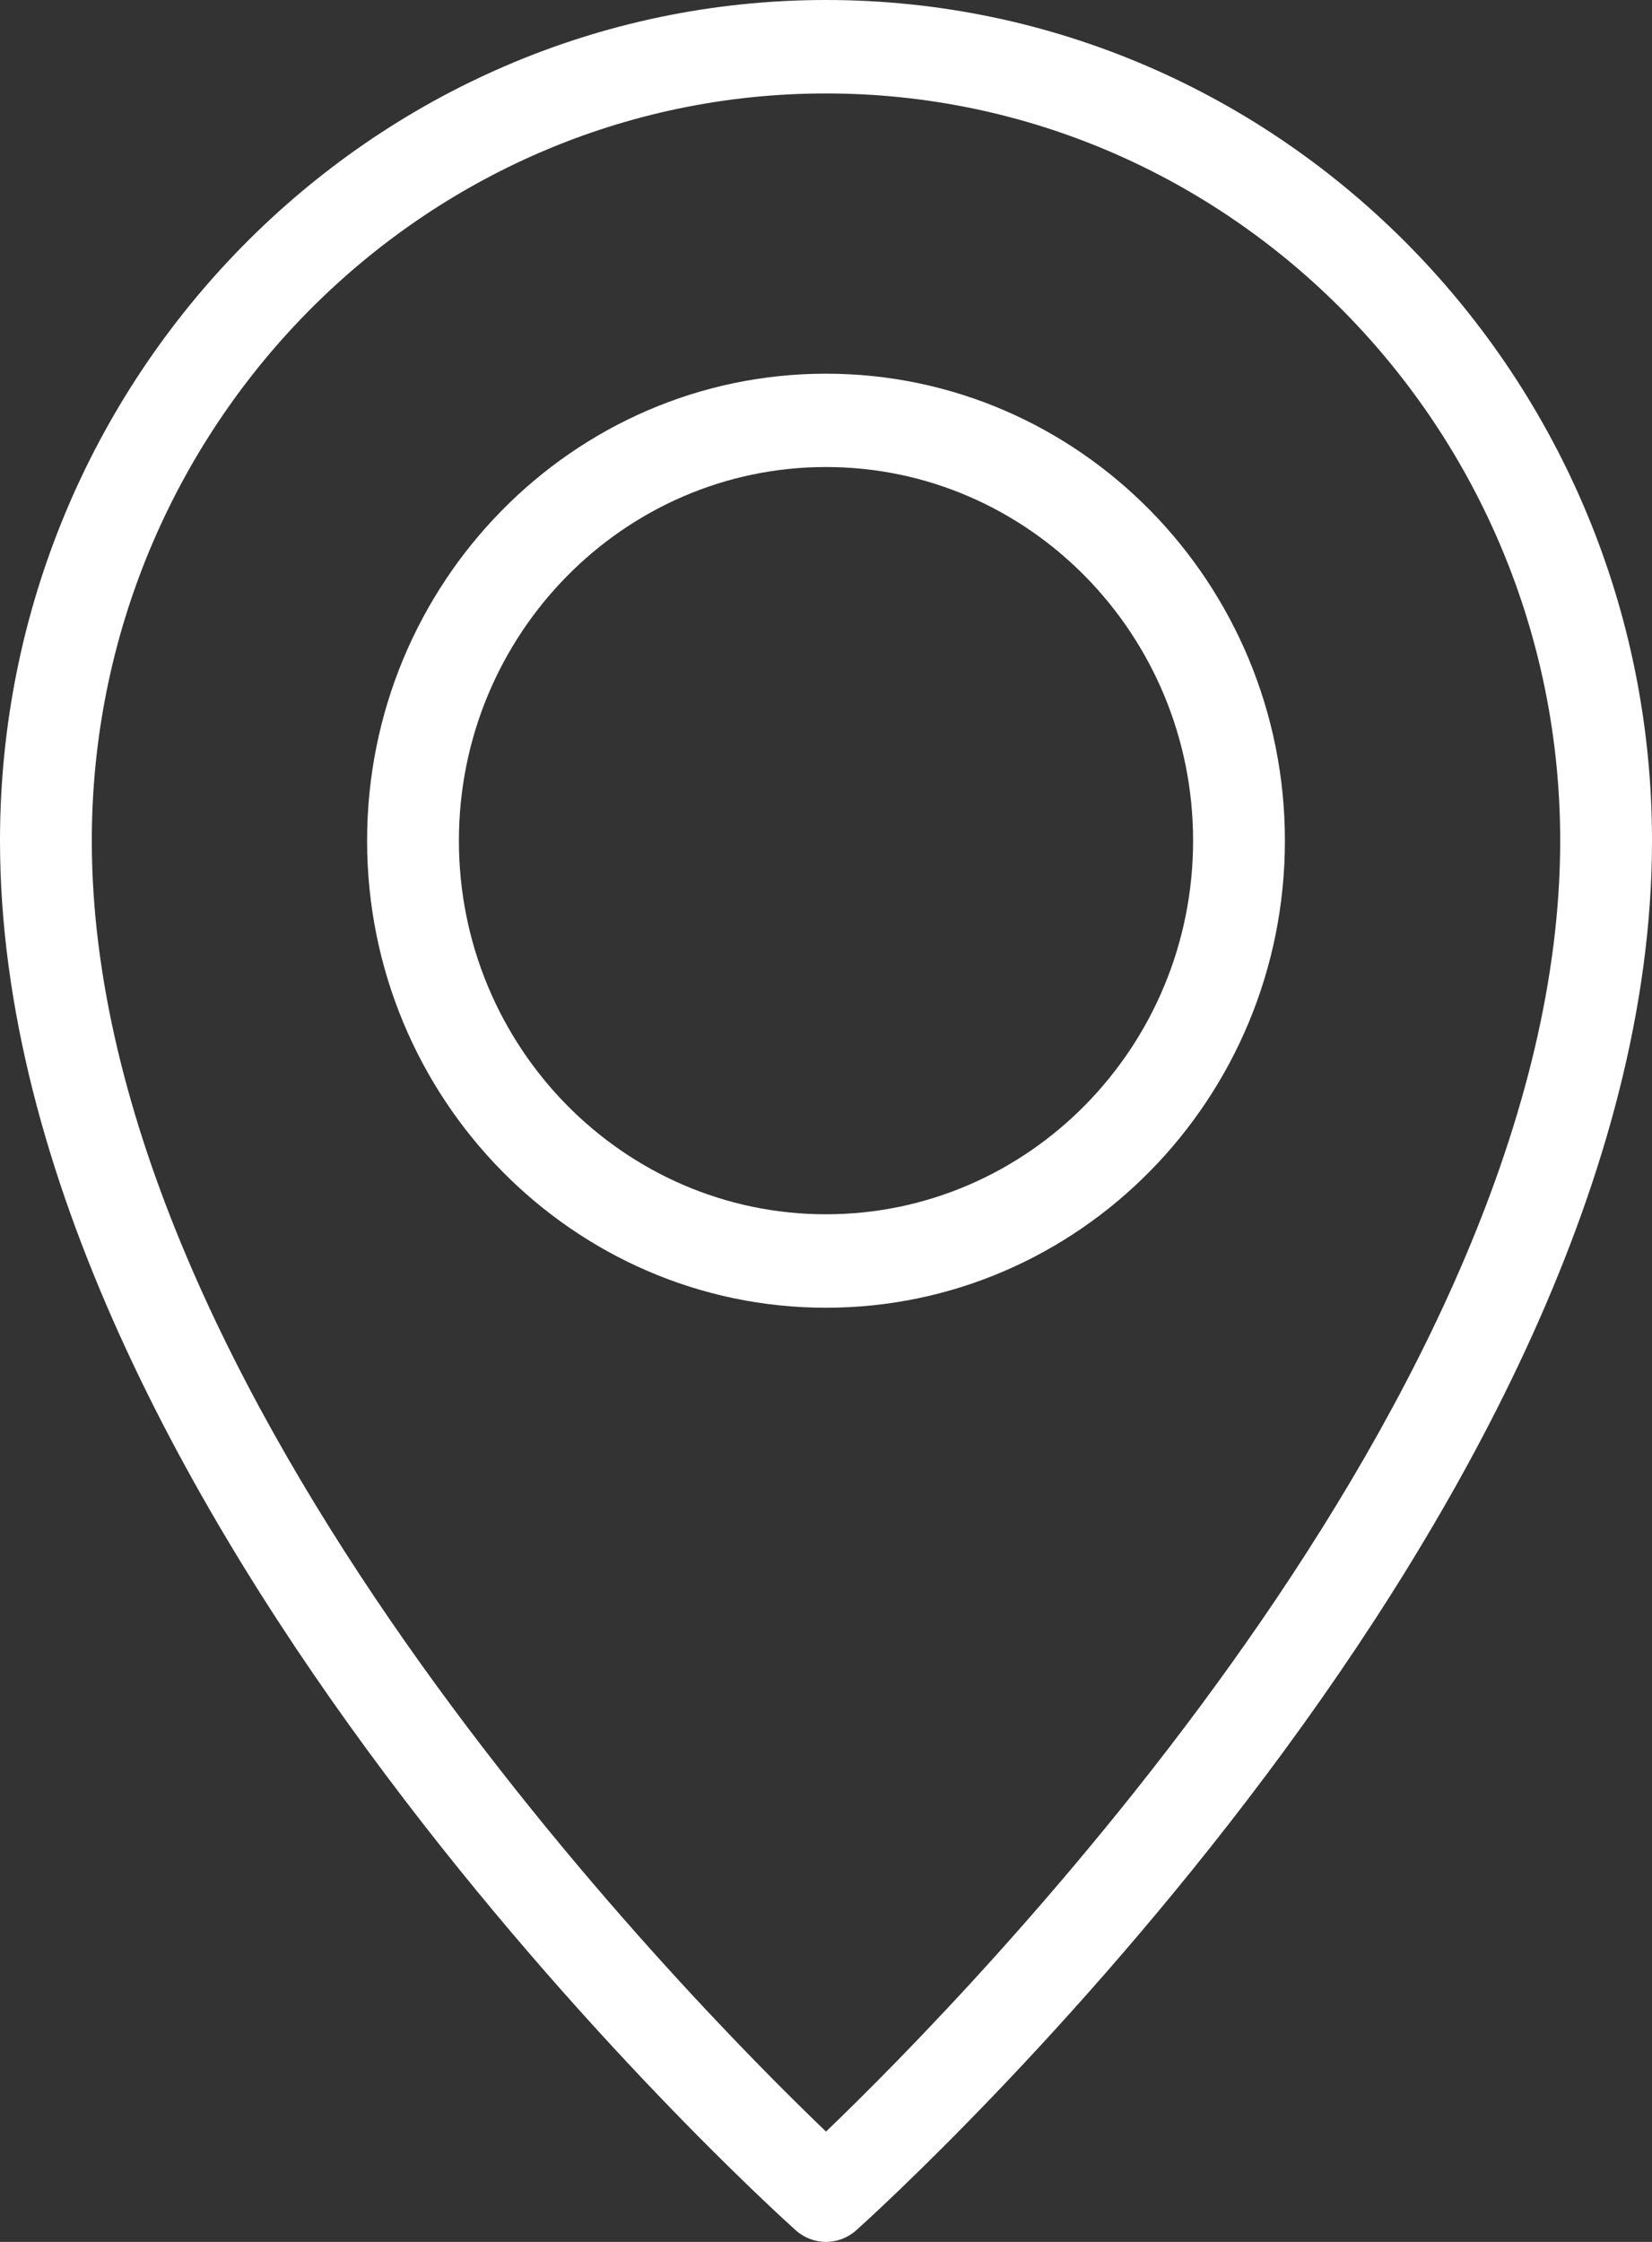 <svg width="14" height="19" viewBox="0 0 14 19" fill="none" xmlns="http://www.w3.org/2000/svg">
<rect x="0" y="0" width="14" height="19" fill="#333333" stroke="none"/>
<g clip-path="url(#clip0_378_379)">
<path d="M7 19C7.092 19 7.183 18.967 7.257 18.901C7.533 18.653 14 12.781 14 7.125C14 3.196 10.86 0 7 0C3.141 0 0 3.196 0 7.125C0 12.781 6.467 18.653 6.743 18.901C6.817 18.967 6.908 19 7 19ZM7 0.792C10.431 0.792 13.222 3.633 13.222 7.125C13.222 11.81 8.205 16.909 7 18.065C5.795 16.909 0.778 11.81 0.778 7.125C0.778 3.633 3.569 0.792 7 0.792Z" fill="white"/>
<path d="M7 11.083C9.145 11.083 10.889 9.308 10.889 7.125C10.889 4.942 9.145 3.167 7 3.167C4.856 3.167 3.111 4.942 3.111 7.125C3.111 9.308 4.856 11.083 7 11.083ZM7 3.958C8.716 3.958 10.111 5.379 10.111 7.125C10.111 8.871 8.716 10.291 7 10.291C5.284 10.291 3.889 8.871 3.889 7.125C3.889 5.379 5.284 3.958 7 3.958Z" fill="white"/>
</g>
<defs>
<clipPath id="clip0_378_379">
<rect width="14" height="19" fill="white" transform="matrix(-1 0 0 1 14 0)"/>
</clipPath>
</defs>
</svg>
